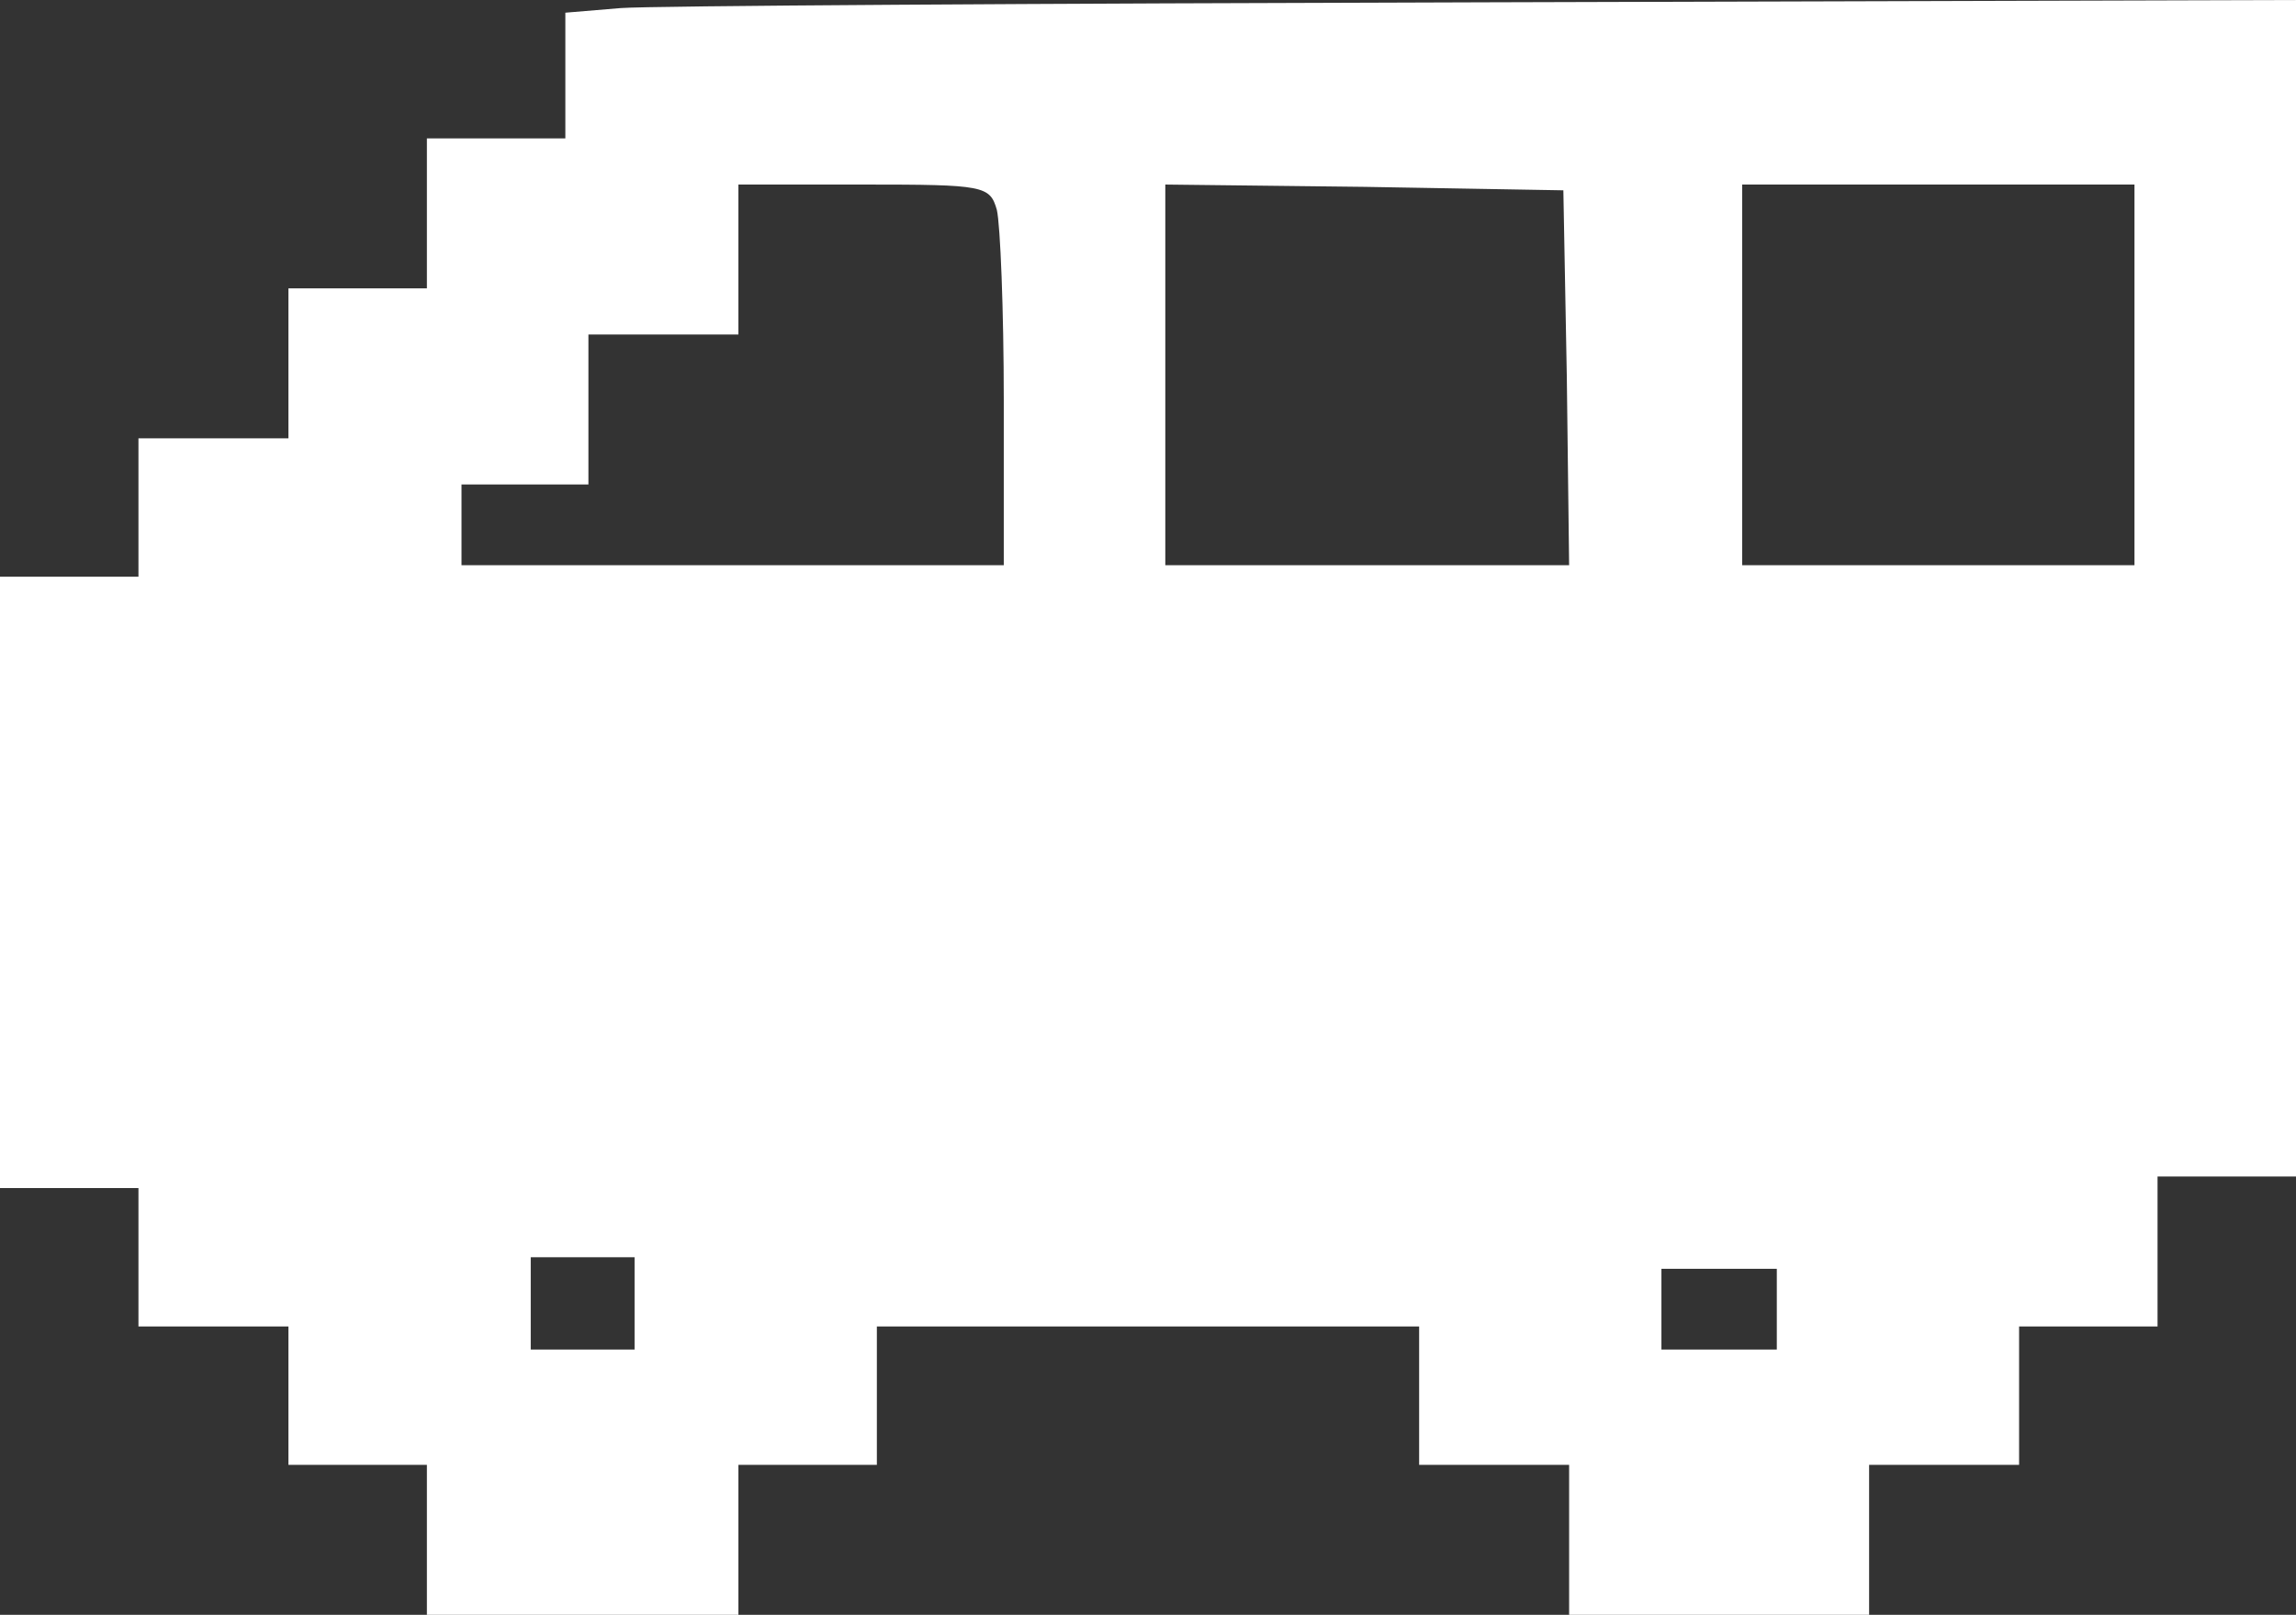 <?xml version="1.0" encoding="UTF-8"?> <svg xmlns="http://www.w3.org/2000/svg" width="199" height="140" viewBox="0 0 199 140" fill="none"><rect x="0" y="0" width="199" height="140" fill="#333333" stroke="none"/> <path d="M53.8 0.7L49 1.1V6.6V12H43H37V18.5V25H31H25V31.5V38H18.5H12V44V50H6H0V76.5V103H6H12V109V115H18.5H25V121V127H31H37V133.5V140H50.5H64V133.5V127H70H76V121V115H99.5H123V121V127H129.5H136V133.5V140H149H162V133.5V127H168.5H175V121V115H181H187V108.5V102H193H199V51V-2.08616e-06L128.8 0.2C90.1 0.3 56.4 0.5 53.8 0.7ZM86.4 18.2C86.7 19.5 87 26.9 87 34.7V49H63.5H40V45.5V42H45.5H51V35.5V29H57.5H64V22.5V16H74.9C85.3 16 85.8 16.1 86.4 18.2ZM135.8 32.7L136 49H118.5H101V32.5V16L118.3 16.2L135.5 16.5L135.8 32.7ZM185 32.5V49H168H151V32.5V16H168H185V32.5ZM55 113V117H50.5H46V113V109H50.5H55V113ZM154 113.5V117H149H144V113.5V110H149H154V113.5Z" fill="white"></path> </svg> 